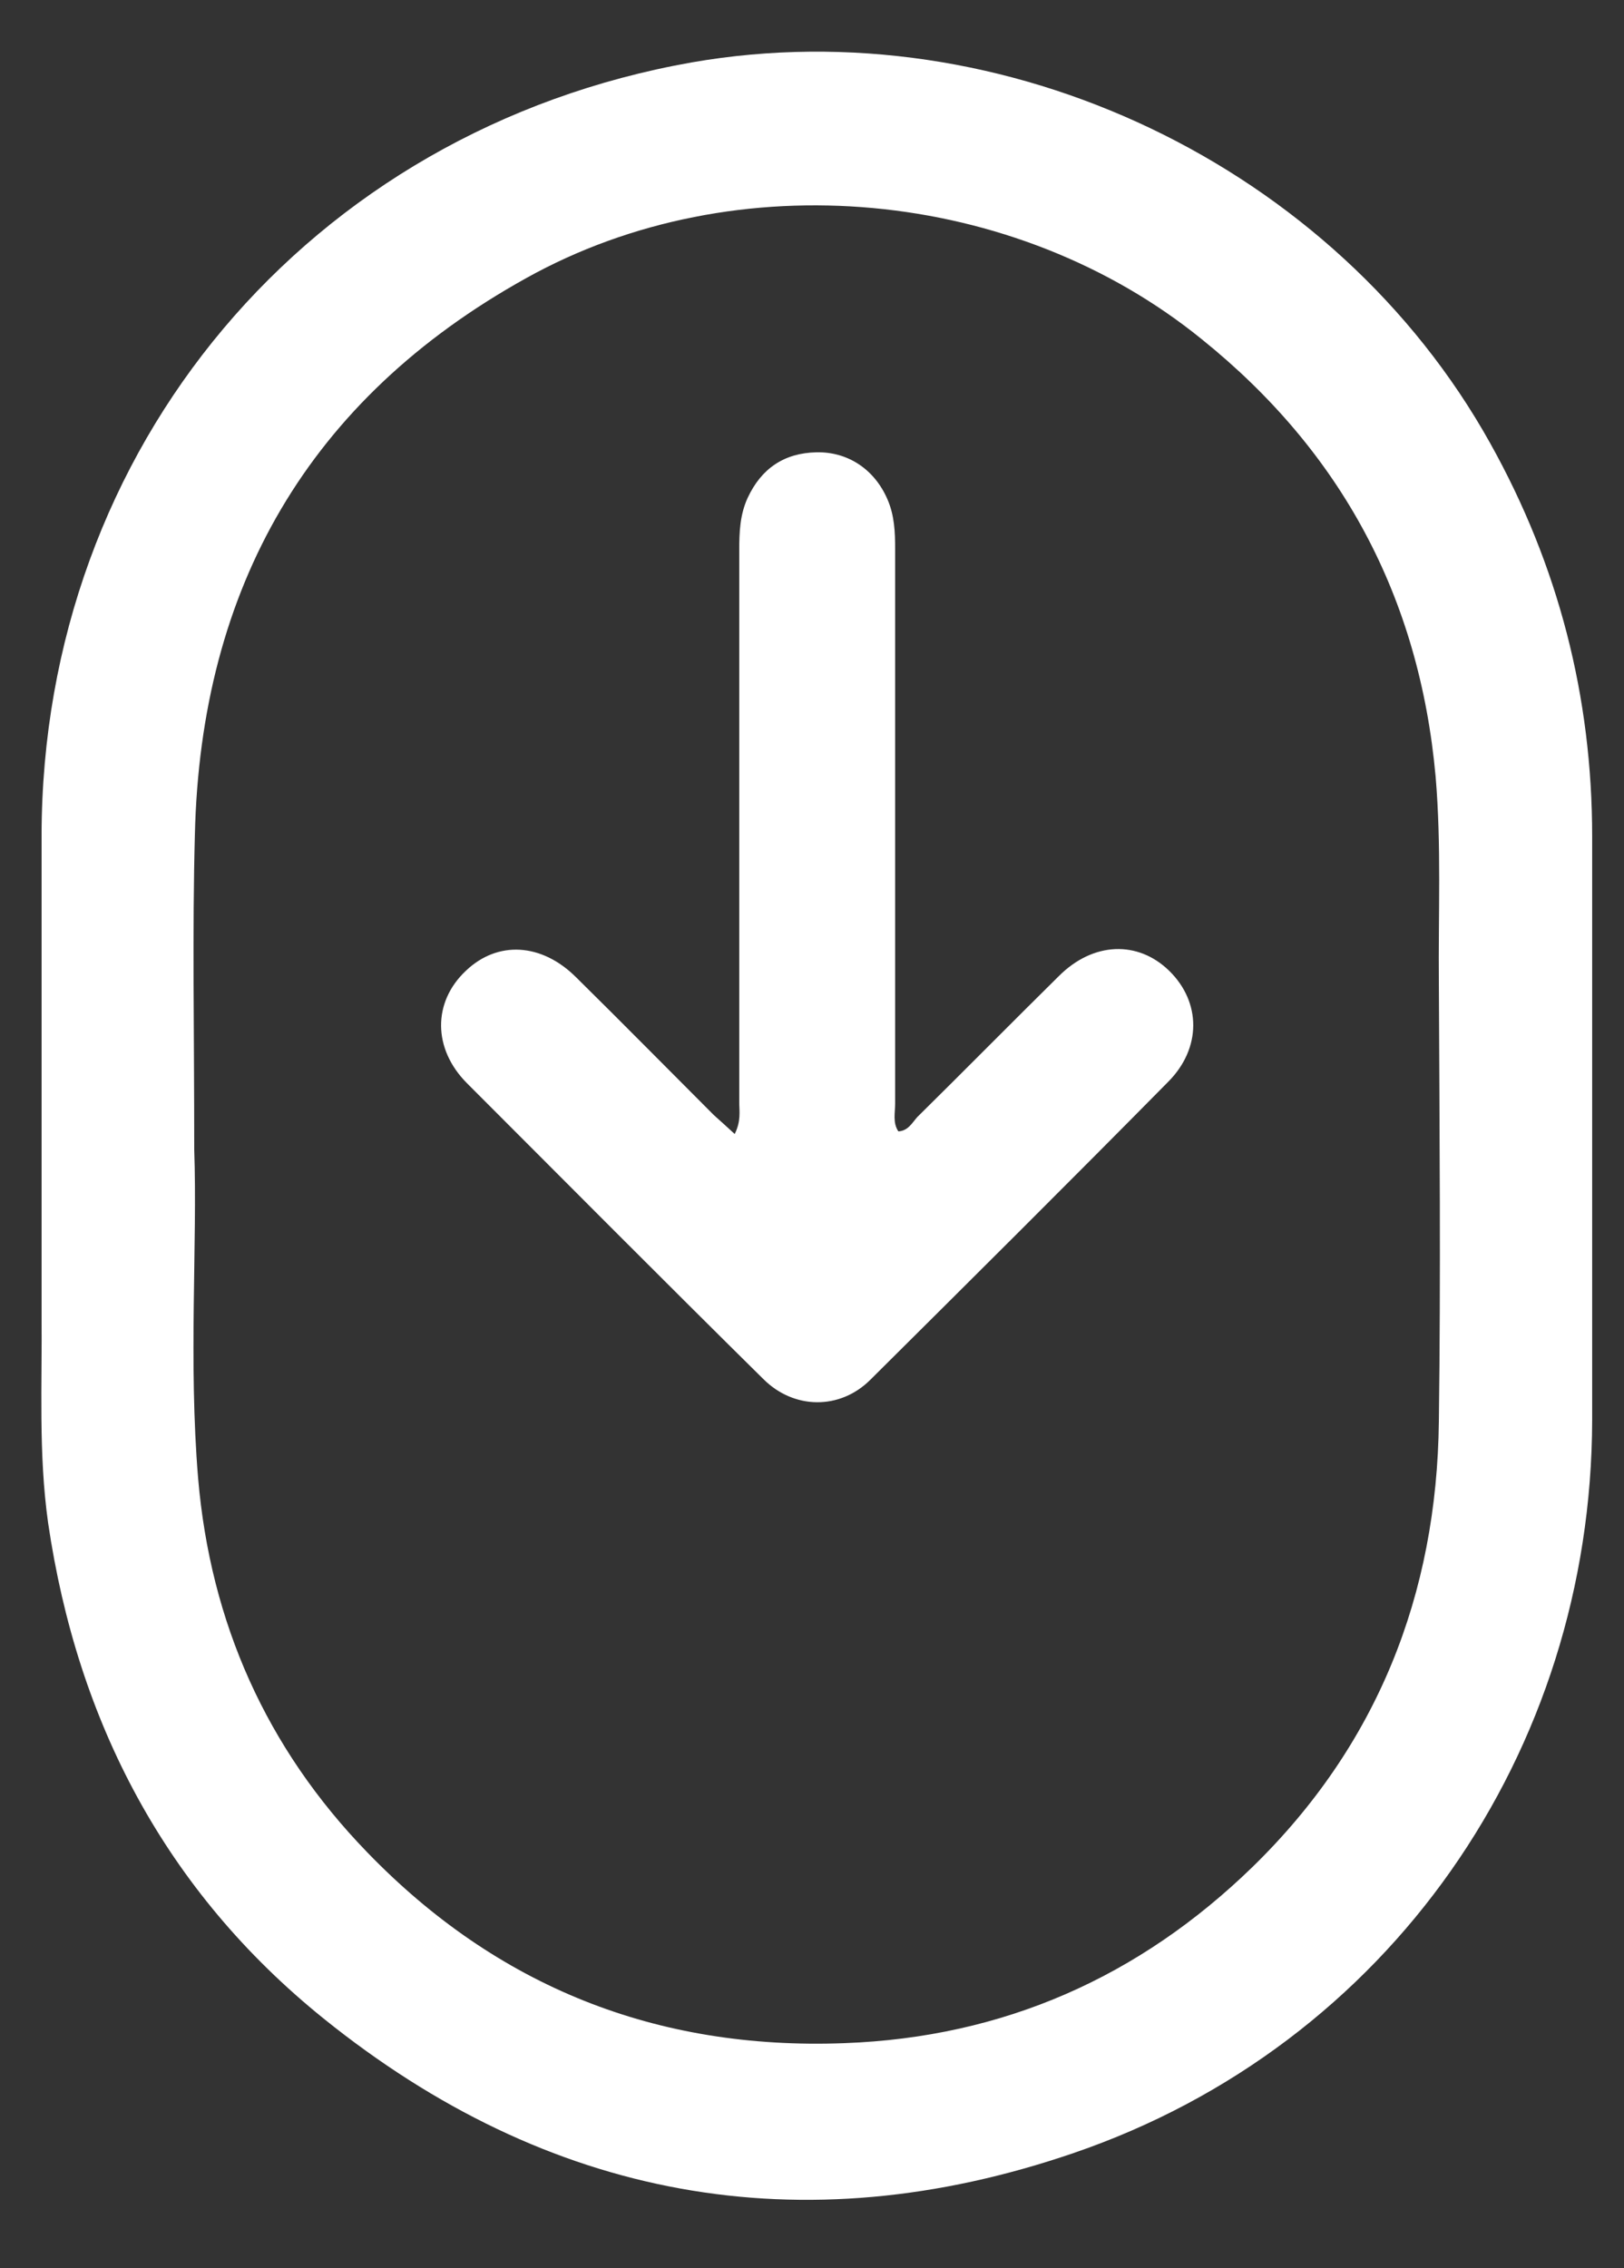 <?xml version="1.0" encoding="UTF-8"?>
<!-- Generator: Adobe Illustrator 27.7.0, SVG Export Plug-In . SVG Version: 6.00 Build 0)  -->
<svg xmlns="http://www.w3.org/2000/svg" xmlns:xlink="http://www.w3.org/1999/xlink" version="1.1" id="Calque_1" x="0px" y="0px" viewBox="0 0 250 349" style="enable-background:new 0 0 250 349;" xml:space="preserve">
<rect x="0" y="0" width="250" height="349" fill="#333333" stroke="none"/>
<style type="text/css">
	.st0{fill:#FFFFFF;}
</style>
<g>
	<path class="st0" d="M6.4,173c0-14.8,0-29.7,0-44.5C6.5,68.8,47.6,20,106.5,9.6c48.2-8.4,99.1,15.9,122.9,58.6   c10.5,18.8,15.7,39,15.7,60.5c0,29.9,0,59.9,0,89.8c-0.1,51.2-31.3,96.2-79.8,112.8c-42,14.4-81,7.1-115.5-20.7   c-24.3-19.6-37.9-45.6-42.4-76.3c-1.5-10.7-0.9-21.4-1-32.1C6.4,192.5,6.4,182.7,6.4,173z M29.9,176.9c0.5,14.5-0.9,32.6,0.6,50.6   c1.9,22.2,10.5,41.5,26,57.5c20,20.7,44.6,30.5,73.5,29.4c24.5-0.9,45.4-10.2,62.8-27.1c19.2-18.7,28.4-41.9,28.7-68.6   c0.3-22.5,0.1-44.9,0-67.4c-0.1-10.6,0.4-21.2-0.5-31.8c-2.5-27.6-14.5-50-36-67.3C156.3,28.9,113.3,24.8,81,42.8   c-33.5,18.6-50.1,47.6-51,85.6C29.6,143.3,29.9,158.3,29.9,176.9z"></path>
	<path class="st0" d="M113.1,174.5c1-2,0.7-3.5,0.7-4.9c0-28.3,0-56.6,0-84.9c0-2.8,0.1-5.5,1.3-8.1c2.1-4.5,5.6-6.9,10.6-7   c4.8-0.1,8.9,2.6,10.9,7.2c1.1,2.5,1.2,5.1,1.2,7.7c0,28.4,0,56.9,0,85.3c0,1.4-0.4,3,0.5,4.3c1.5-0.1,2.1-1.3,2.9-2.2   c7.3-7.2,14.5-14.5,21.8-21.7c5.3-5.3,12.2-5.5,17-0.8c4.9,4.8,5,11.9-0.2,17.1c-15.2,15.4-30.5,30.6-45.8,45.8   c-4.7,4.7-11.8,4.6-16.5-0.1c-15.3-15.1-30.4-30.3-45.6-45.5c-5.3-5.3-5.3-12.5-0.2-17.3c4.9-4.7,11.7-4.3,17,1   c7.1,7,14.1,14.1,21.2,21.2C110.8,172.4,111.8,173.3,113.1,174.5z"></path>
</g>
</svg>

